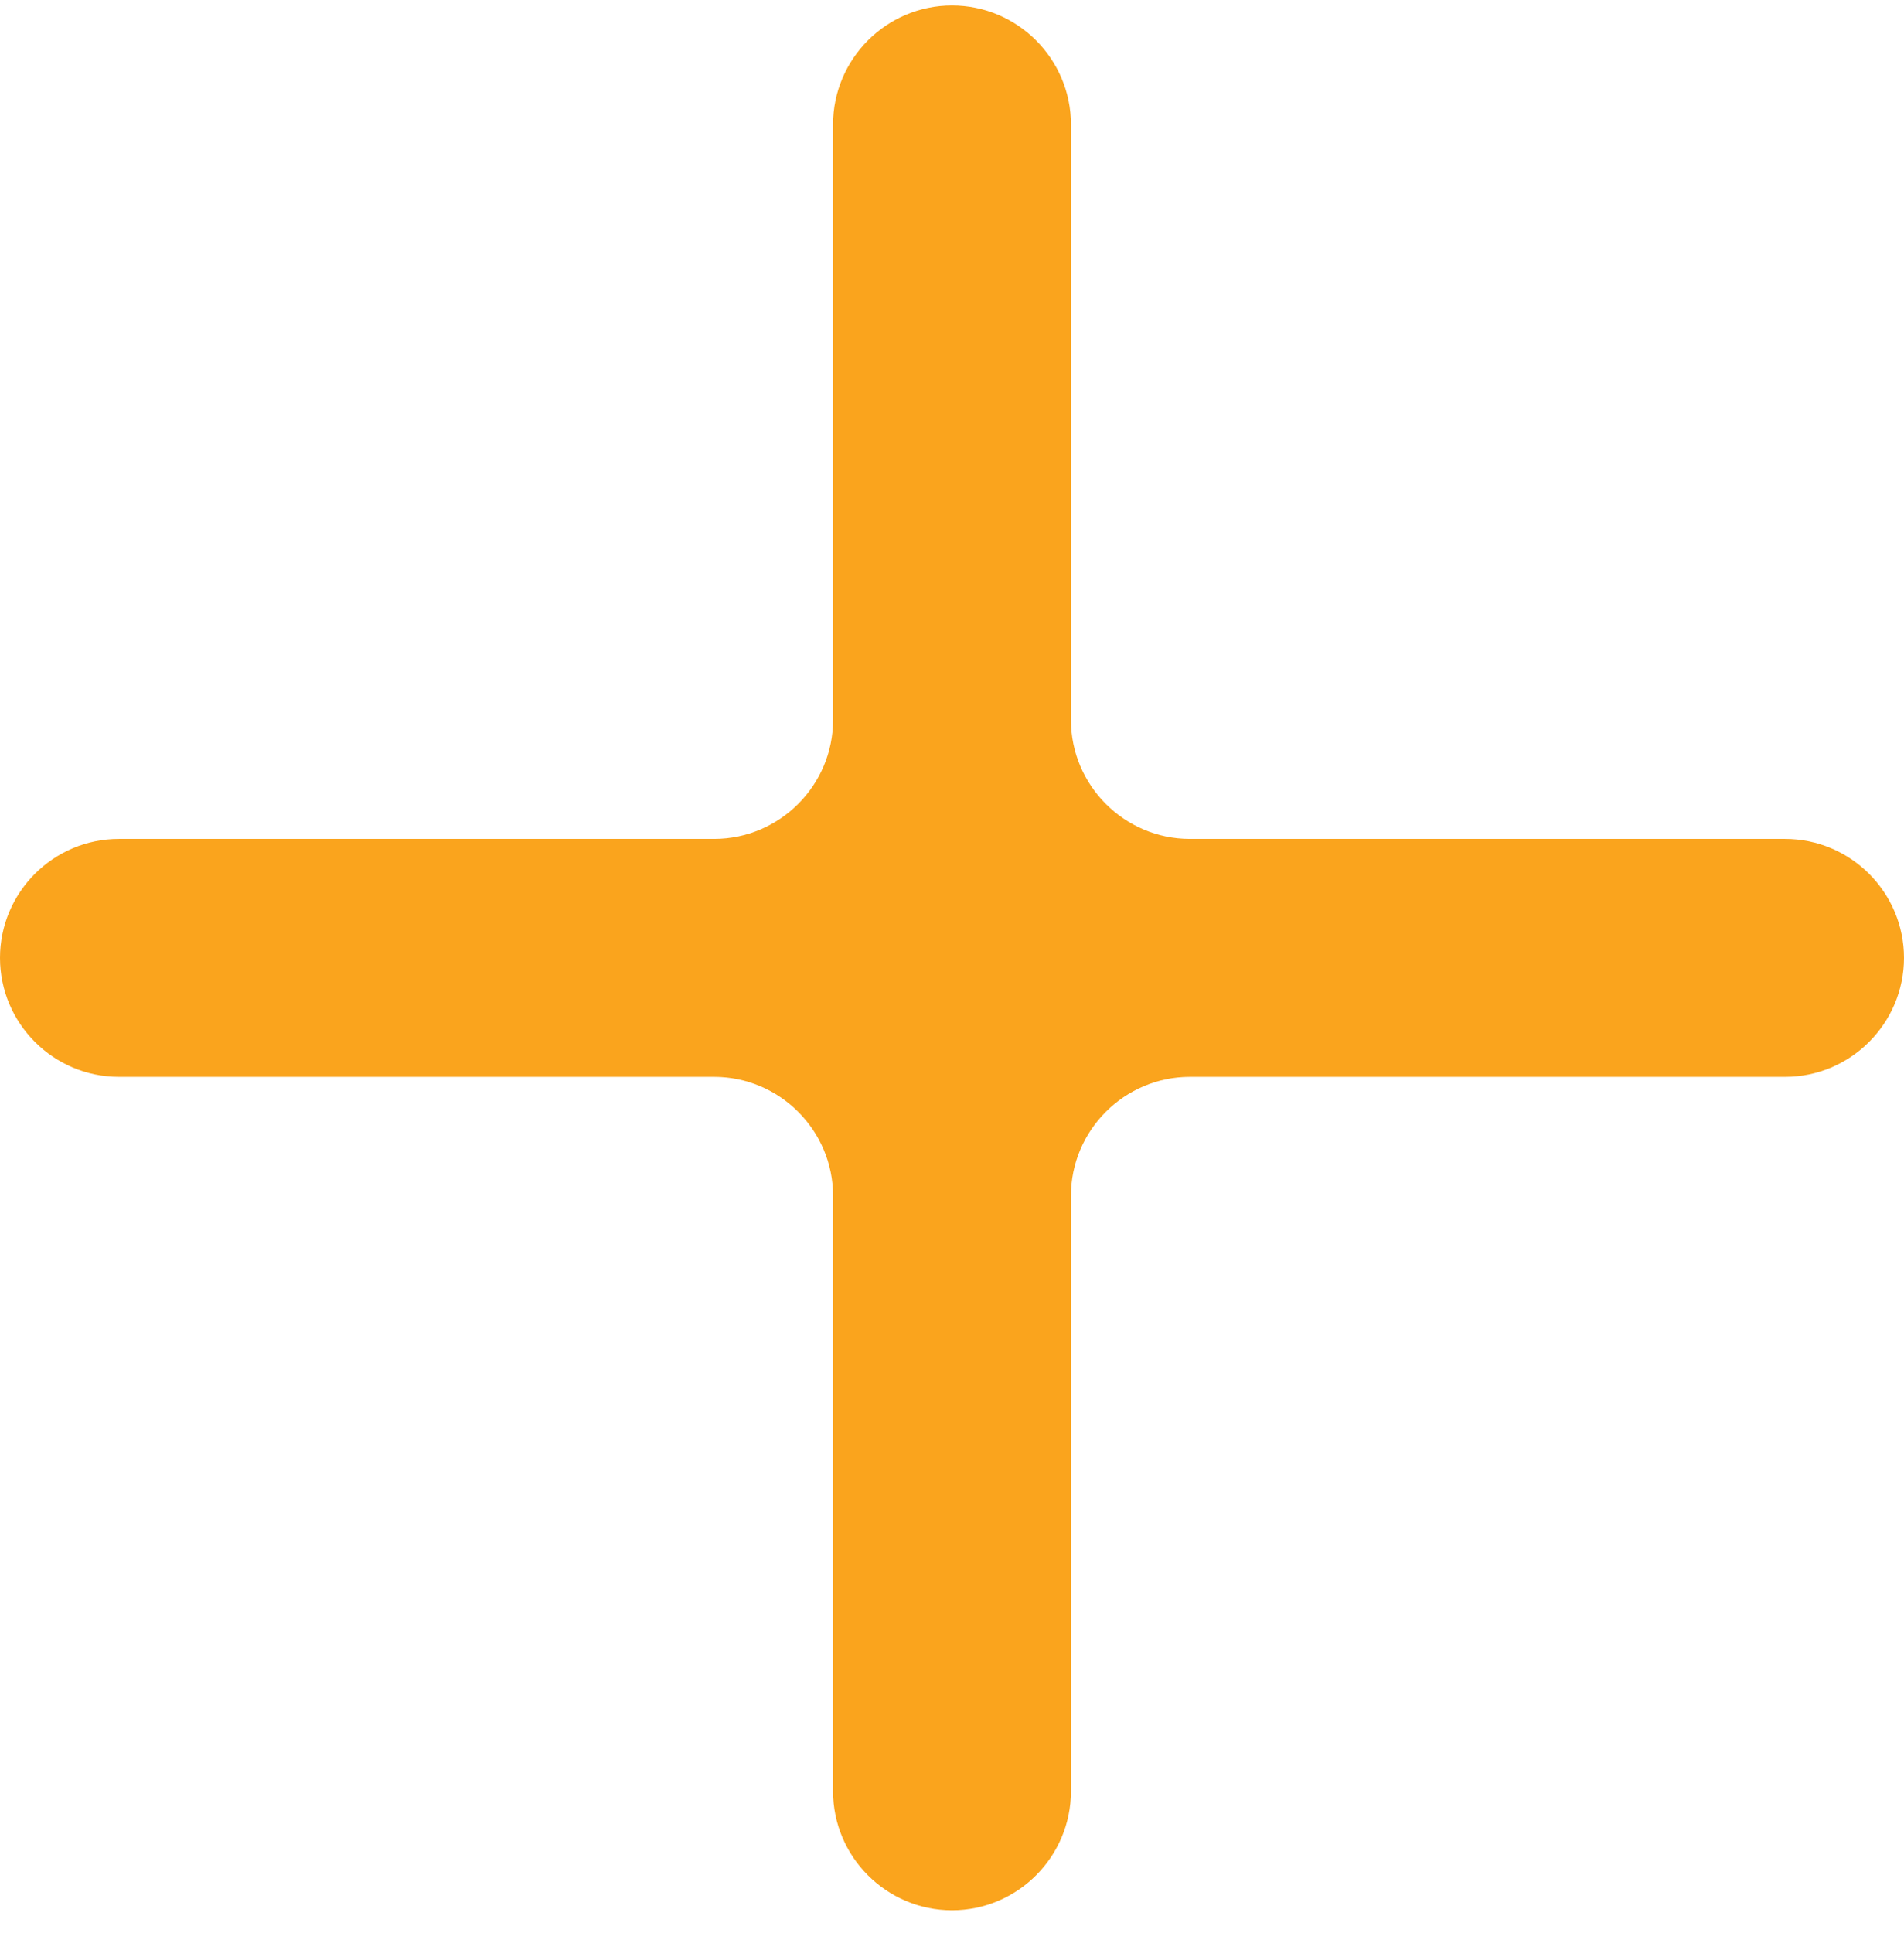 <svg width="68" height="69" viewBox="0 0 68 69" fill="none" xmlns="http://www.w3.org/2000/svg">
<path d="M63.752 29.948H42.496C40.157 29.948 38.248 28.038 38.248 25.7V4.443C38.248 2.104 36.339 0.195 34 0.195C31.661 0.195 29.752 2.104 29.752 4.443V25.7C29.752 28.038 27.843 29.948 25.504 29.948H4.248C1.909 29.948 0 31.856 0 34.195C0 36.534 1.909 38.443 4.248 38.443H25.504C27.843 38.443 29.752 40.352 29.752 42.691V63.947C29.752 66.286 31.661 68.195 34 68.195C36.339 68.195 38.248 66.286 38.248 63.947V42.691C38.248 40.352 40.157 38.443 42.496 38.443H63.752C66.091 38.443 68 36.534 68 34.195C68 31.856 66.091 29.948 63.752 29.948Z" fill="#FAA41D"/>
</svg>
